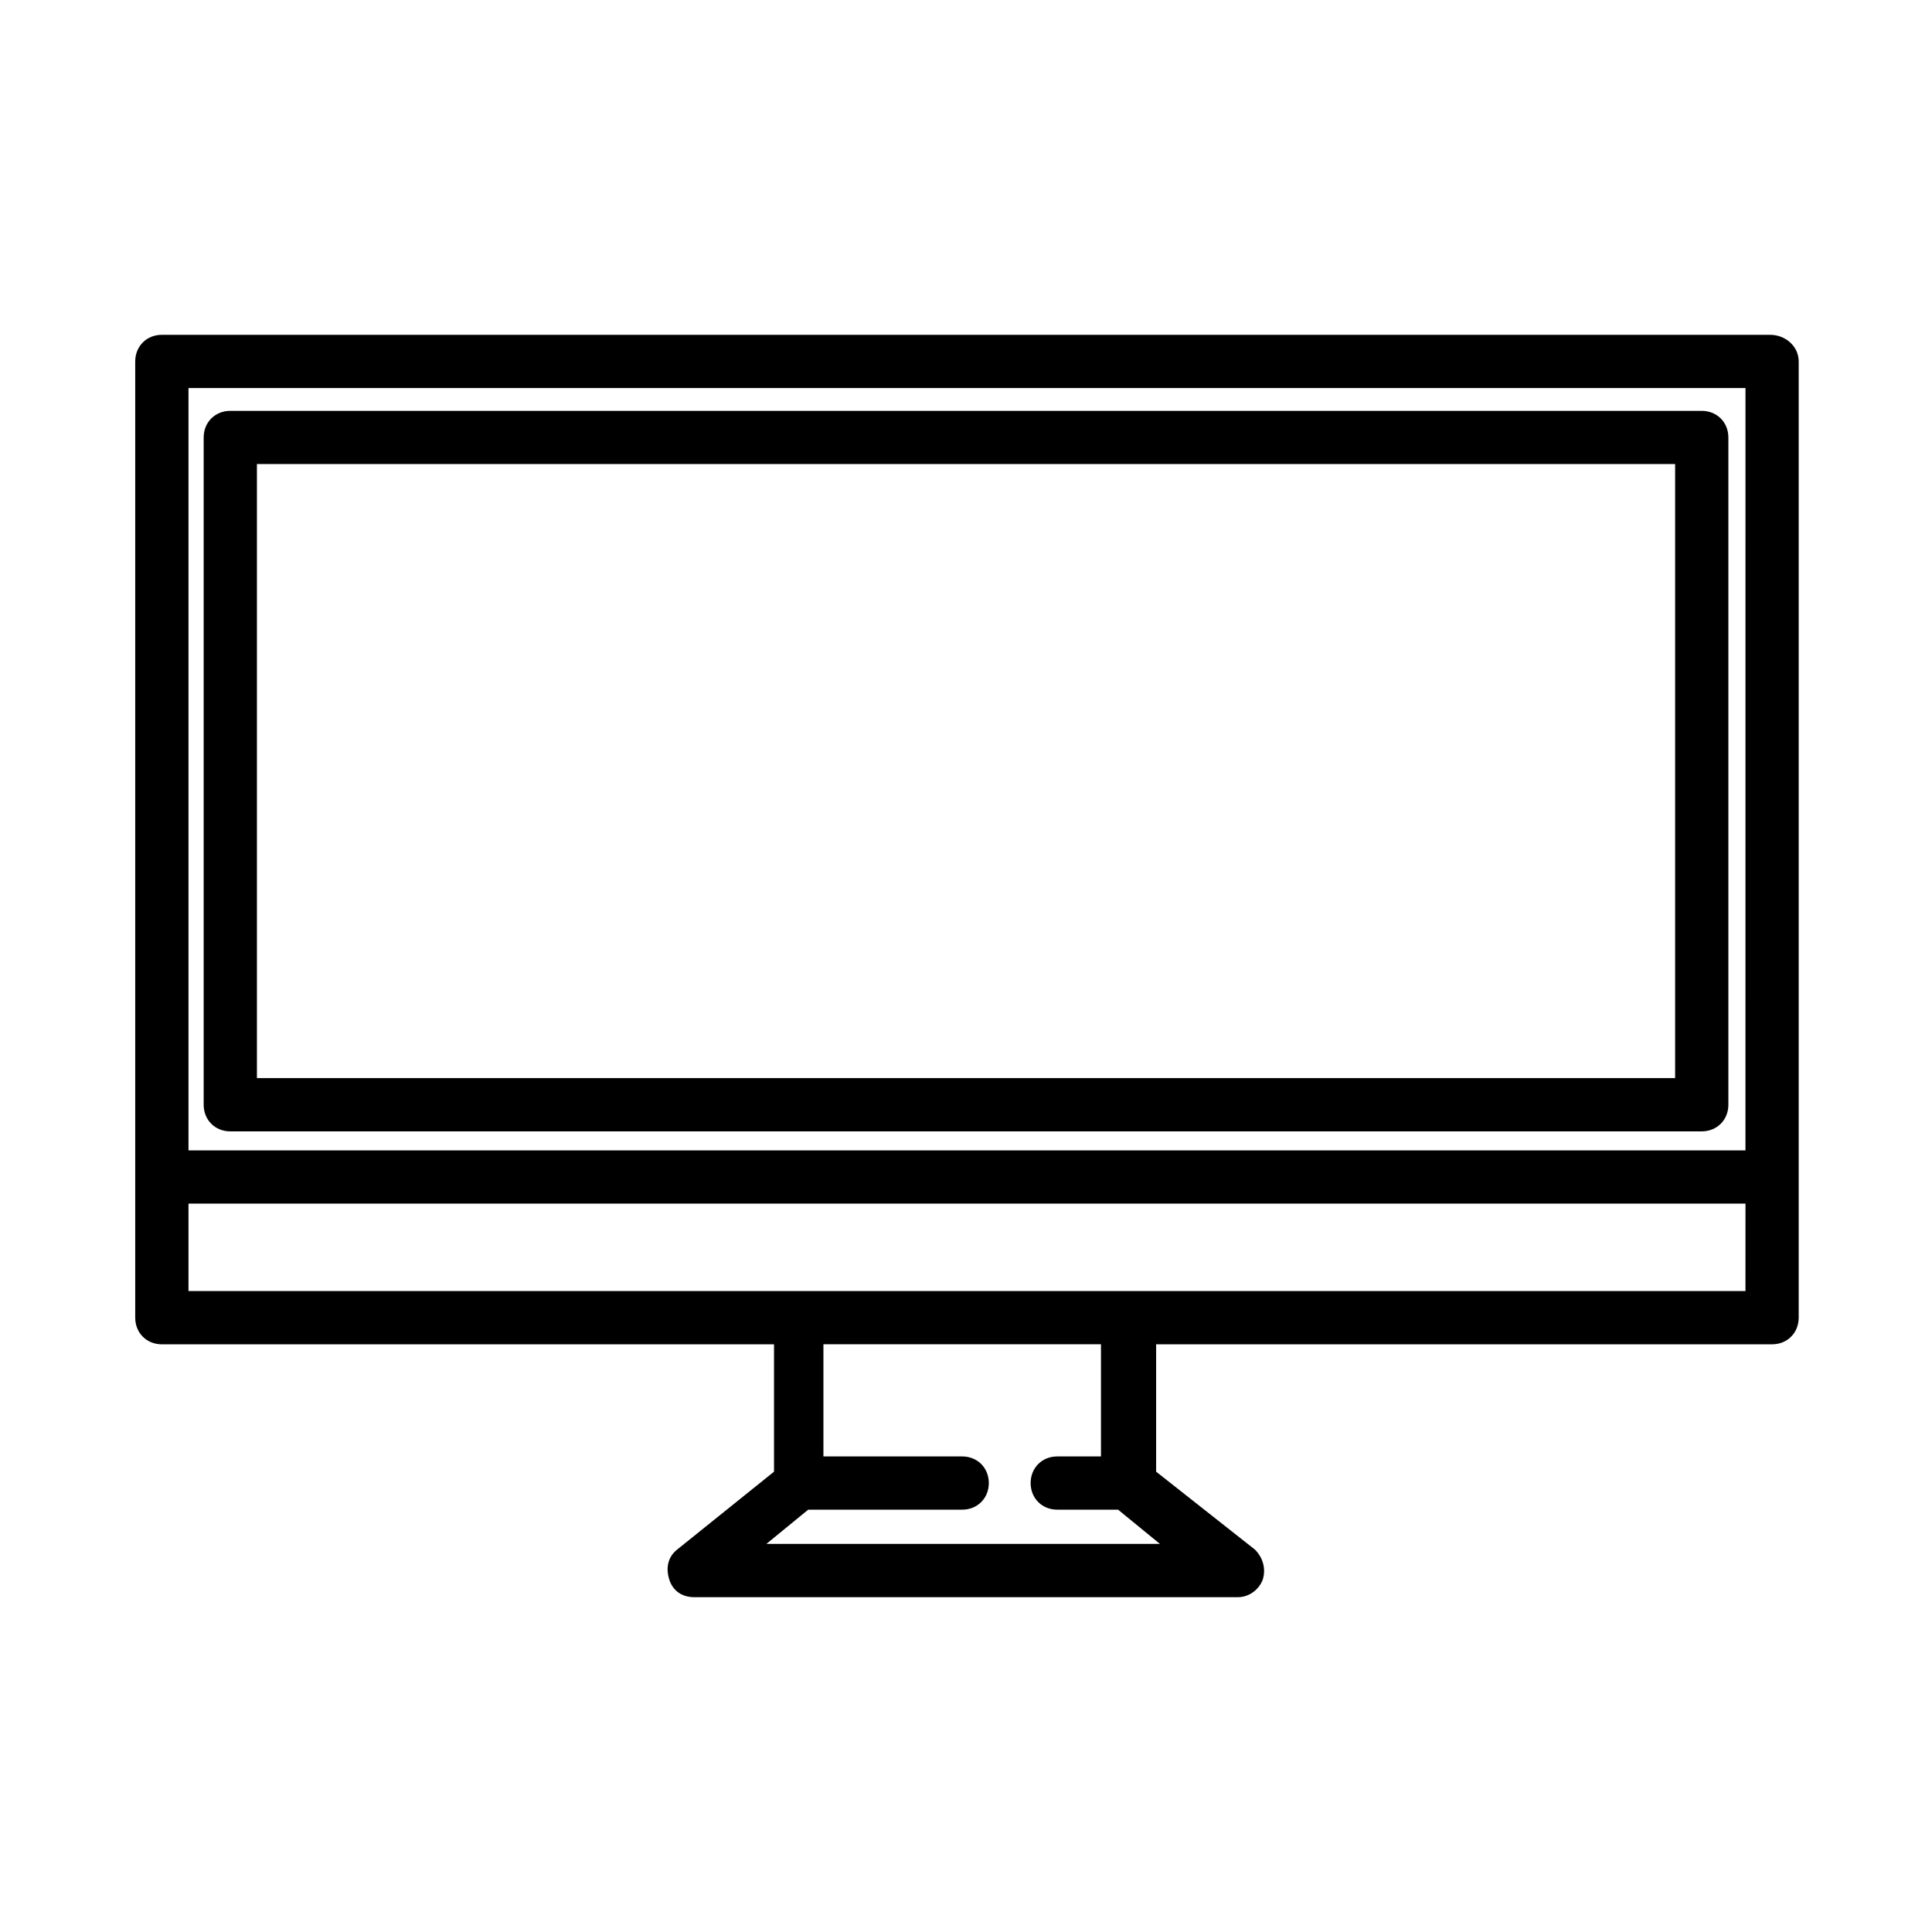 <svg xmlns="http://www.w3.org/2000/svg" fill="#000000" width="800px" height="800px" version="1.1" viewBox="144 144 512 512">
 <path d="m613.11 232.73h-426.22c-4.031 0-7.055 3.023-7.055 7.055v253.42c0 4.031 3.023 7.055 7.055 7.055h162.23v33.754l-25.695 20.656c-2.519 2.016-3.023 5.039-2.016 8.062 1.008 3.023 3.527 4.535 6.551 4.535h144.09c3.023 0 5.543-2.016 6.551-4.535 1.008-3.023 0-6.047-2.016-8.062l-26.199-20.66v-33.754h163.23c4.031 0 7.055-3.023 7.055-7.055v-253.42c0-4.027-3.527-7.051-7.559-7.051zm-161.72 320.42h-104.29l11.082-9.07h40.809c4.031 0 7.055-3.023 7.055-7.055s-3.023-7.055-7.055-7.055h-36.777v-29.727h73.555v29.727h-11.586c-4.031 0-7.055 3.023-7.055 7.055s3.023 7.055 7.055 7.055l16.125 0.004zm154.67-67.008h-412.11v-23.176h412.62l-0.004 23.176zm0-37.281h-412.11v-202.03h412.62l-0.004 202.03zm-401.03-5.039h389.95c4.031 0 7.055-3.023 7.055-7.055v-176.83c0-4.031-3.023-7.055-7.055-7.055h-389.95c-4.031 0-7.055 3.023-7.055 7.055v176.84c0.004 4.031 3.023 7.051 7.055 7.051zm7.055-176.84h375.84v162.73h-375.84z"/>
</svg>
